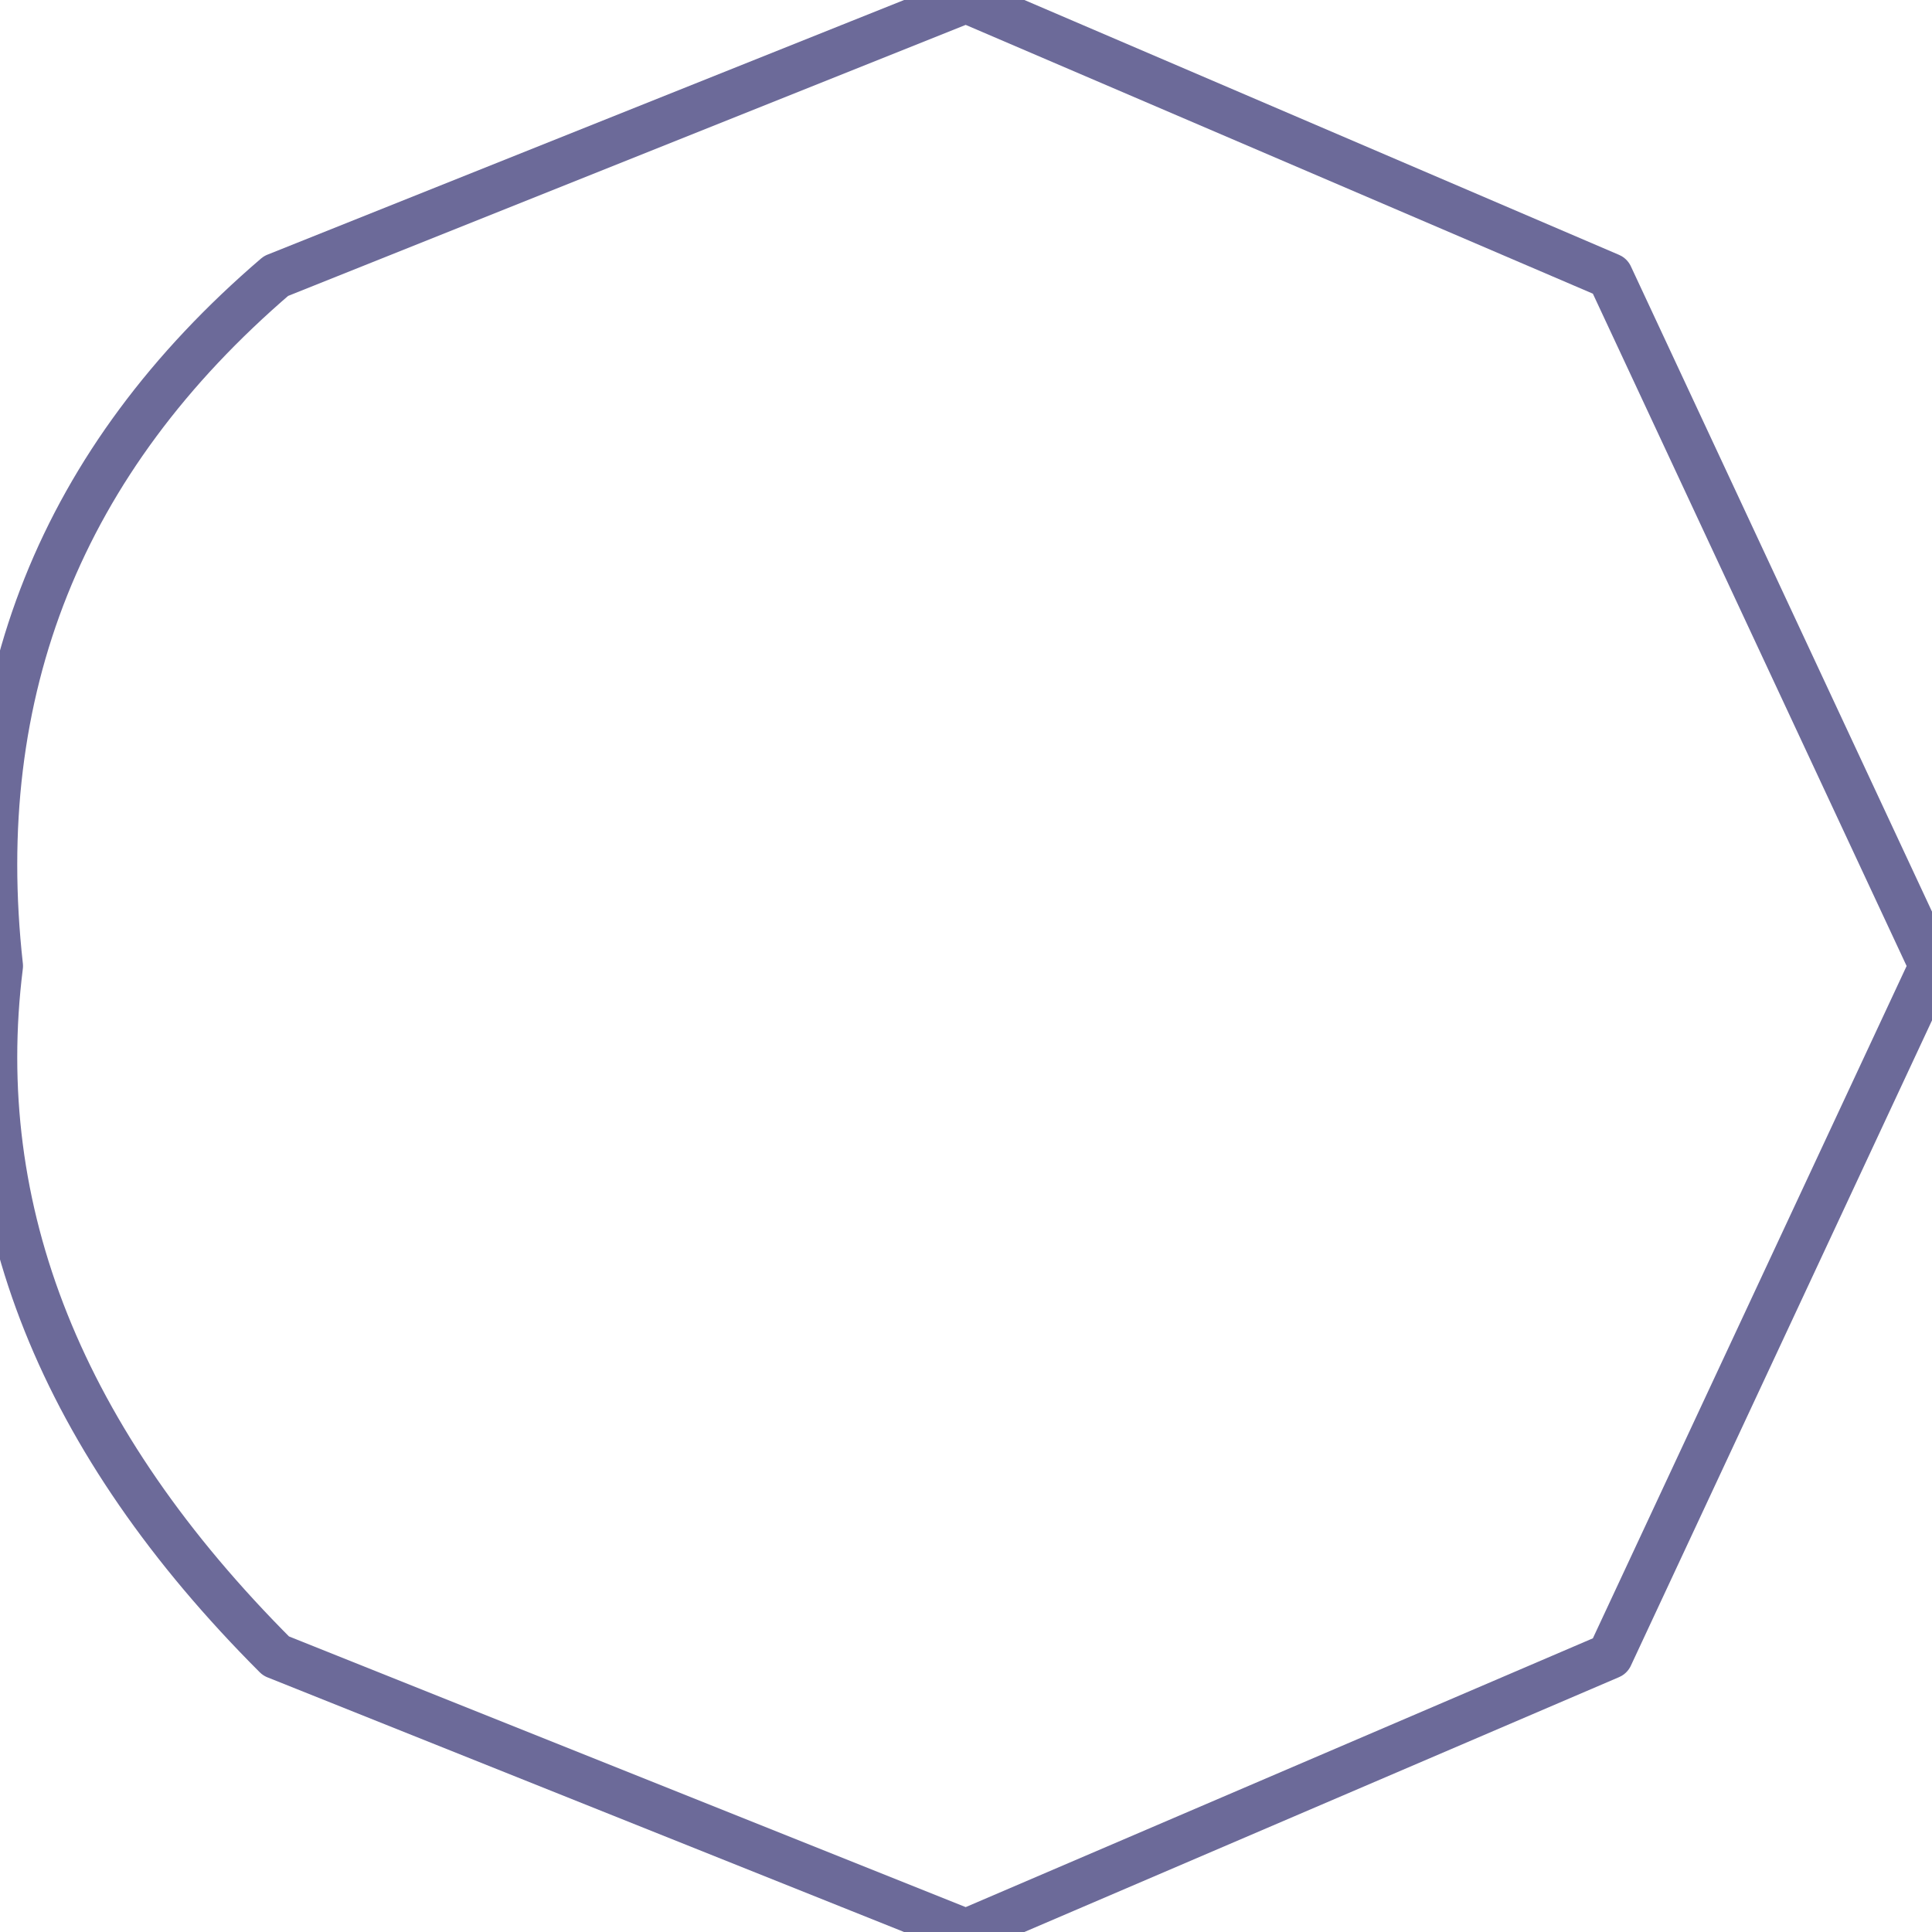 <?xml version="1.0" encoding="UTF-8" standalone="no"?>
<svg xmlns:xlink="http://www.w3.org/1999/xlink" height="2.1px" width="2.1px" xmlns="http://www.w3.org/2000/svg">
  <g transform="matrix(1.0, 0.0, 0.0, 1.0, 1.05, 1.05)">
    <path d="M0.7 0.75 L0.0 1.05 -0.75 0.75 Q-1.1 0.4 -1.05 0.0 -1.1 -0.45 -0.75 -0.75 L0.0 -1.05 0.7 -0.75 1.05 0.0 0.7 0.75 Z" fill="none" stroke="#6c6a99" stroke-linecap="round" stroke-linejoin="round" stroke-width="0.05"/>
  </g>
</svg>
